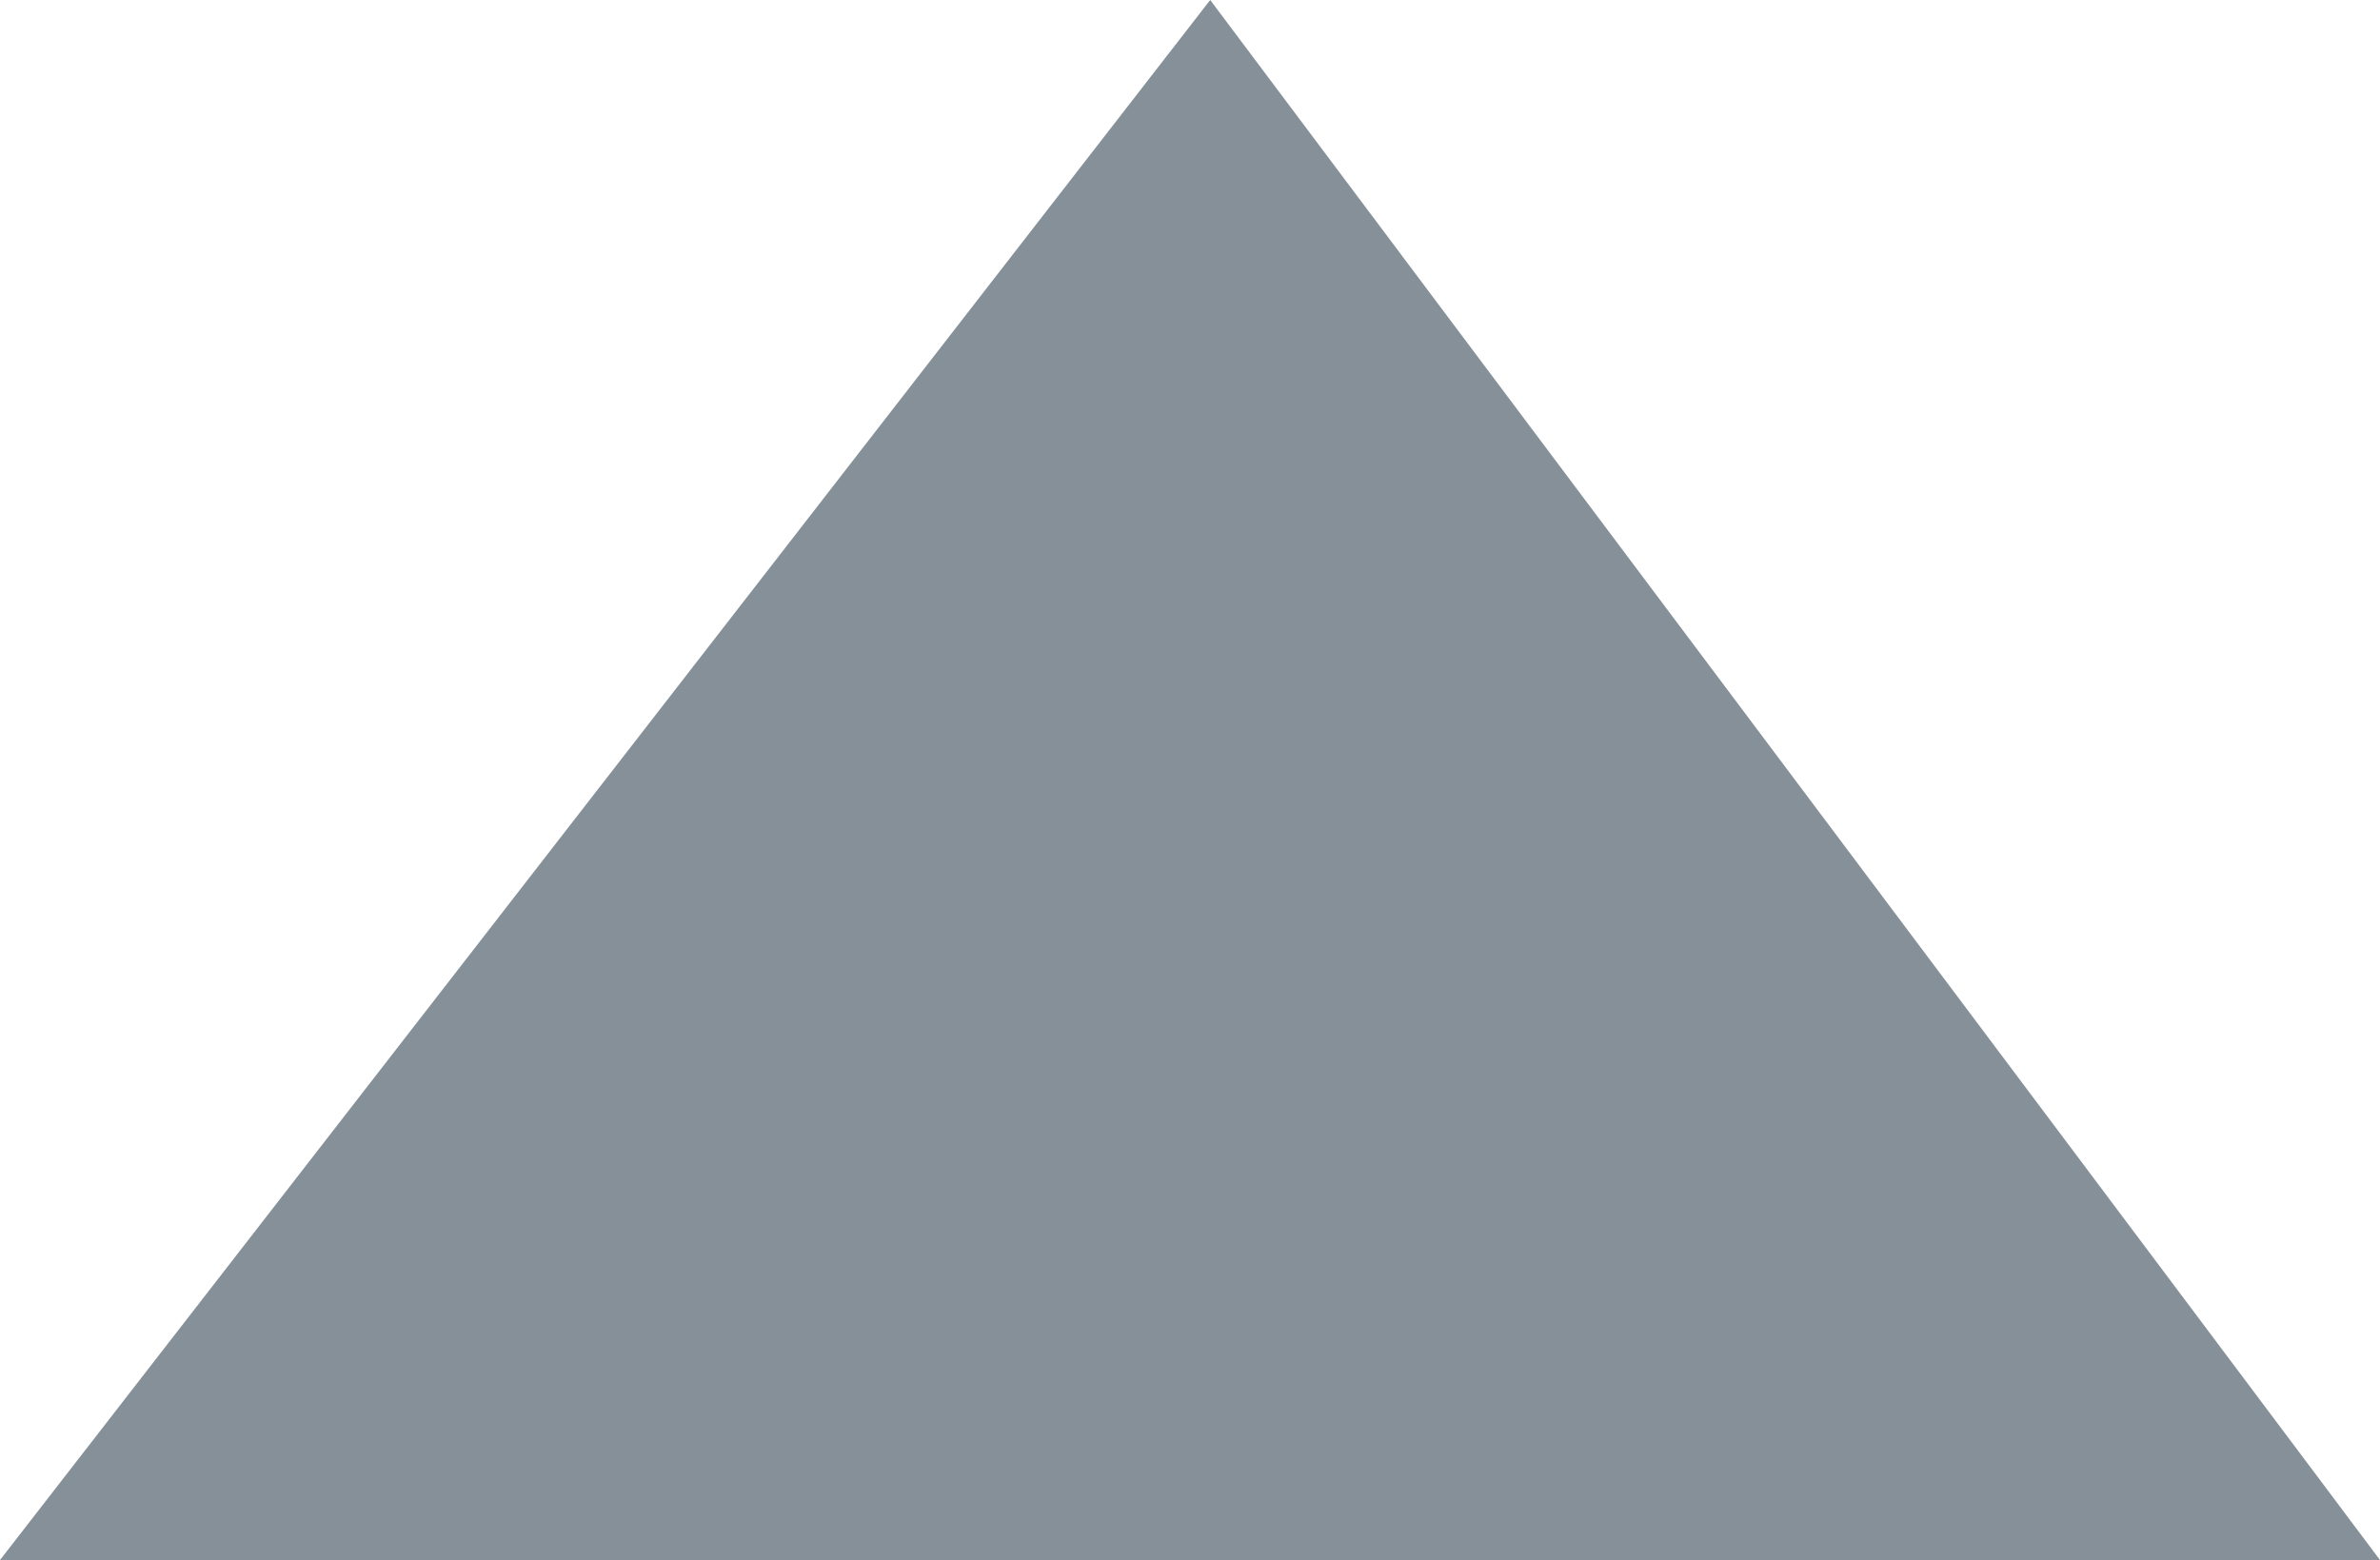 <svg fill="none" height="152.93" viewBox="0 0 233.264 152.93" width="233.264" xmlns="http://www.w3.org/2000/svg"><path d="m233.264 152.93-114.651-152.93-118.613 152.93z" fill="#0d2233" fill-opacity=".5" fill-rule="evenodd"/></svg>